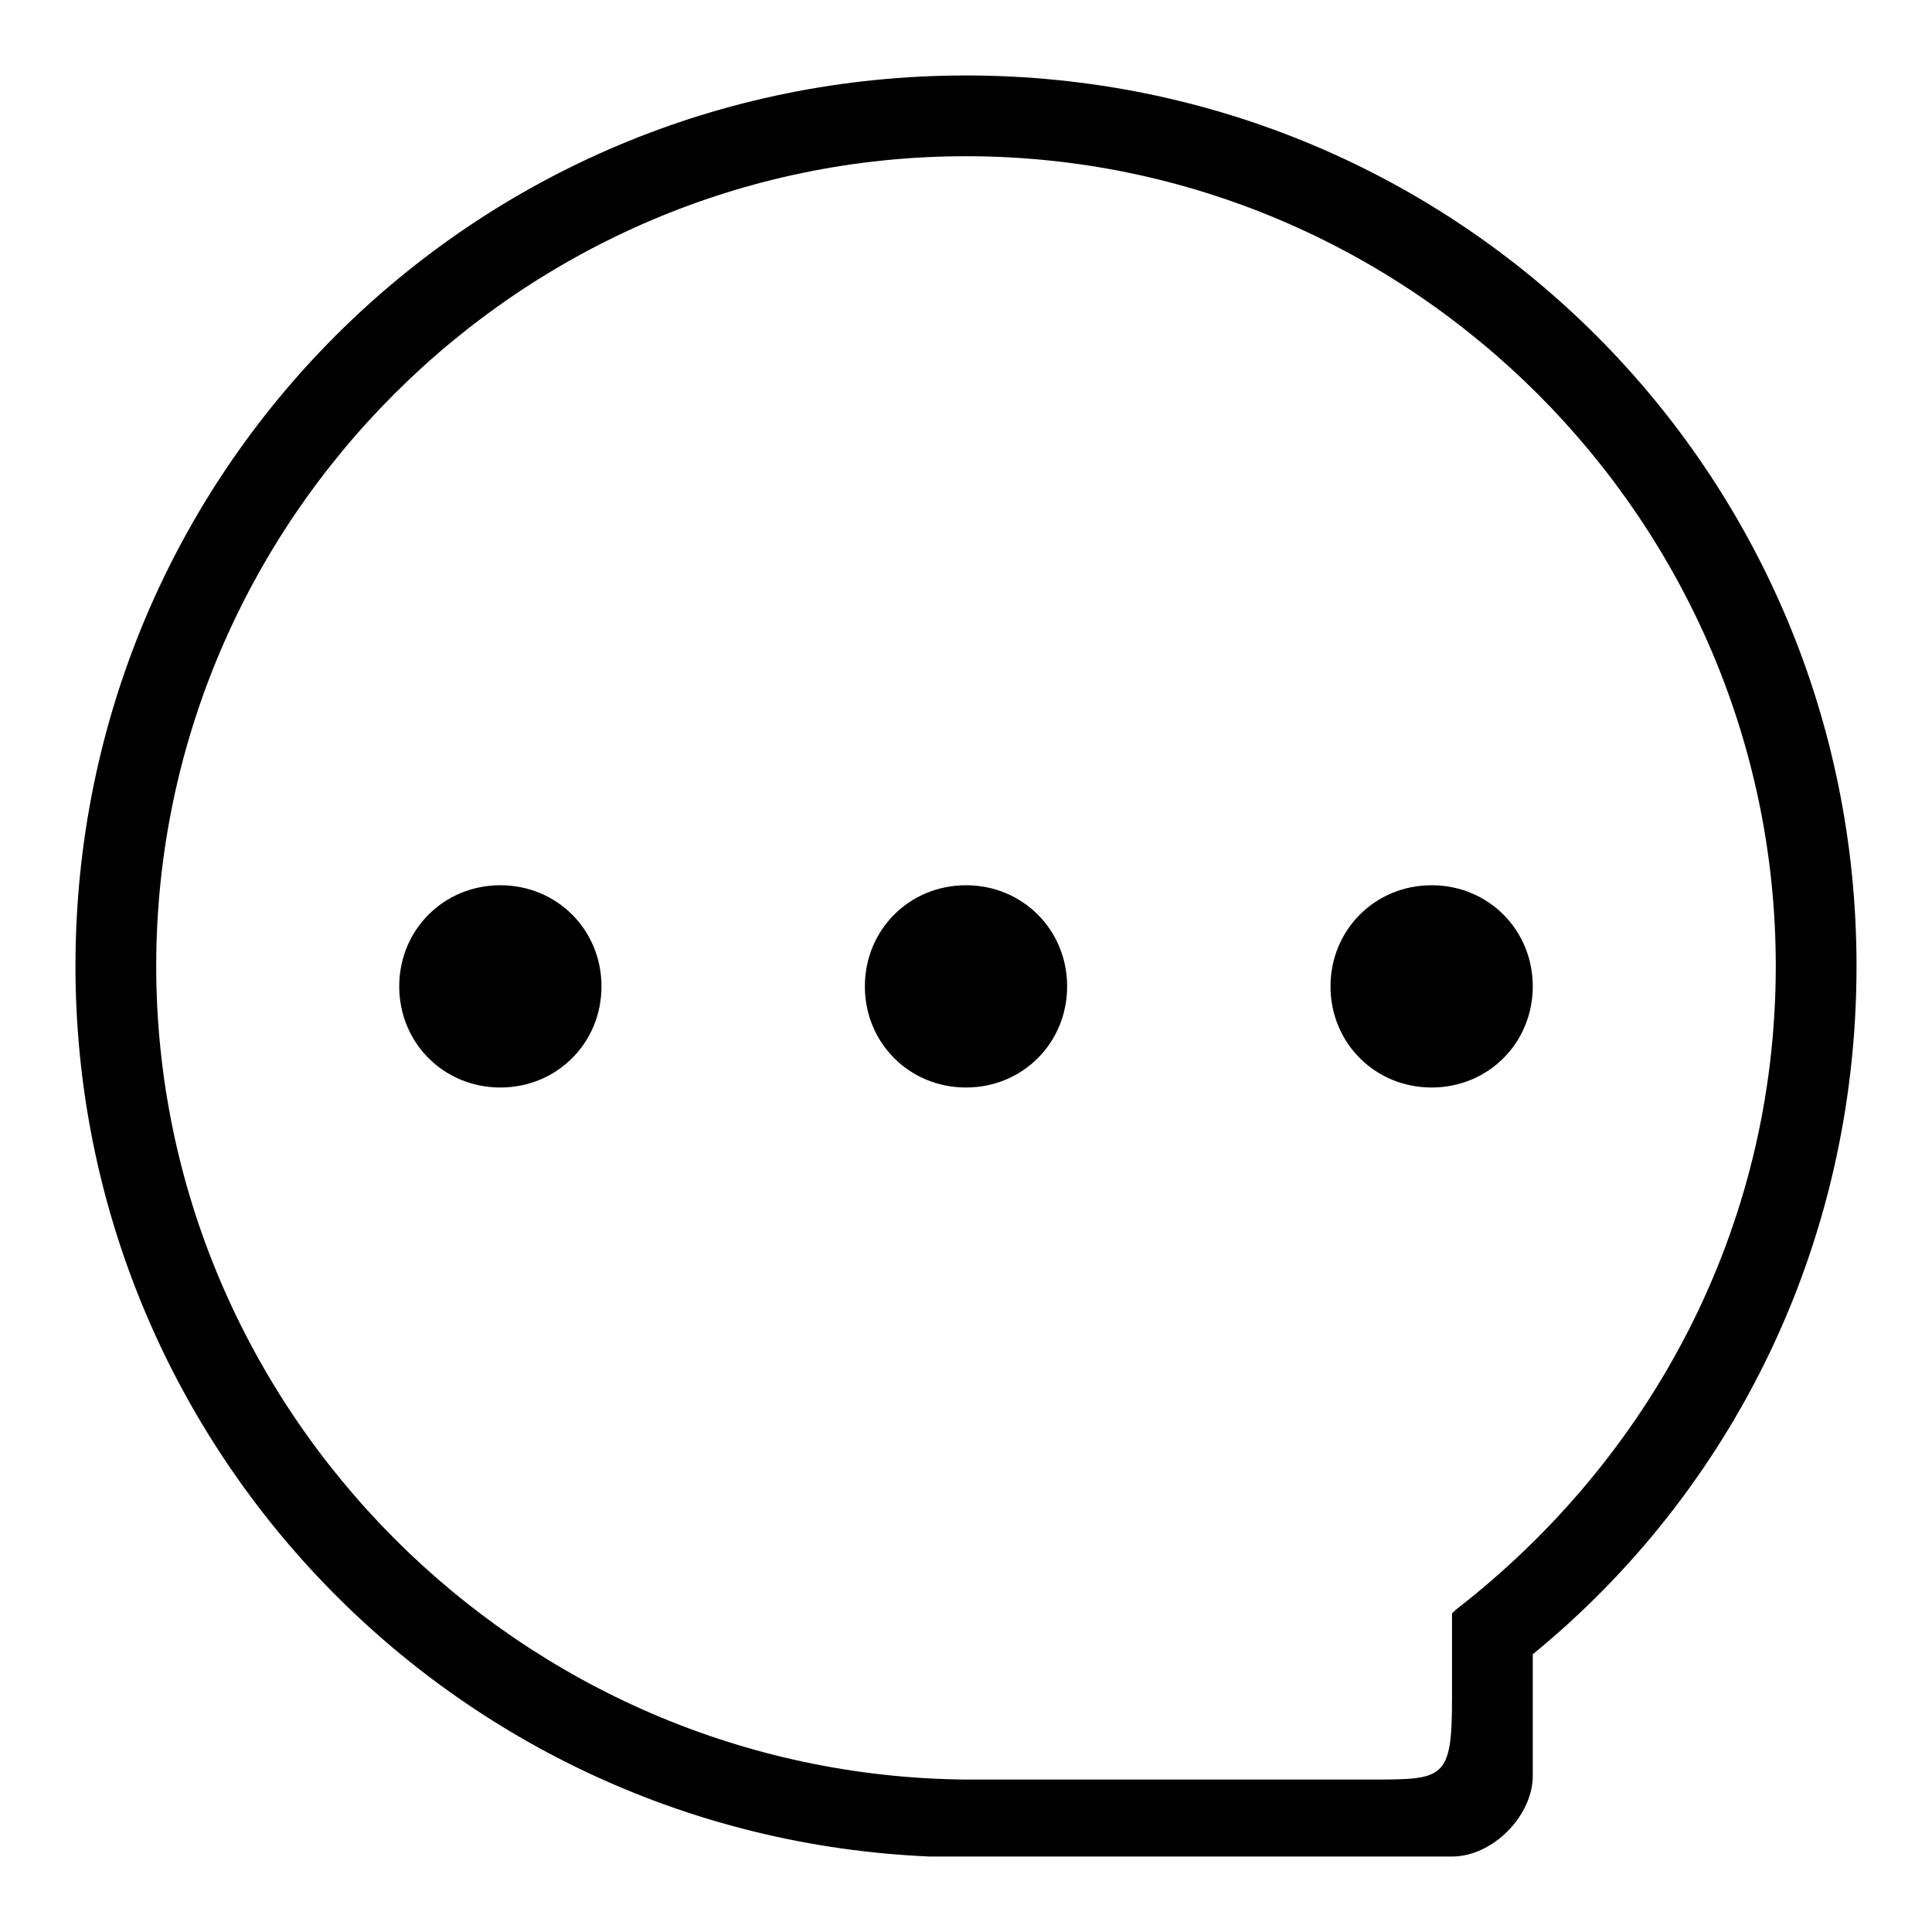 <?xml version="1.0" encoding="utf-8"?>
<!-- Svg Vector Icons : http://www.onlinewebfonts.com/icon -->
<!DOCTYPE svg PUBLIC "-//W3C//DTD SVG 1.1//EN" "http://www.w3.org/Graphics/SVG/1.1/DTD/svg11.dtd">
<svg version="1.1" xmlns="http://www.w3.org/2000/svg" xmlns:xlink="http://www.w3.org/1999/xlink" x="0px" y="0px" viewBox="0 0 256 256" enable-background="new 0 0 256 256" xml:space="preserve">
<g> <path fill="#000000" d="M66.3,117.3c-7.5,0-13.4,5.9-13.4,13.4c0,7.5,5.9,13.4,13.4,13.4c7.5,0,13.4-5.9,13.4-13.4 C79.7,123.2,73.8,117.3,66.3,117.3z M128,117.3c-7.5,0-13.4,5.9-13.4,13.4c0,7.5,5.9,13.4,13.4,13.4c7.5,0,13.4-5.9,13.4-13.4 C141.4,123.2,135.5,117.3,128,117.3z M128,10C62.6,10,10,62.6,10,128c0,63.3,49.9,115.3,113.2,118h69.2c5.4,0,10.7-5.4,10.7-10.7 v-16.1C229.4,197.7,246,165,246,128C246,62.6,193.4,10,128,10z M192.9,213.3l-0.5,0.5v11.3c0,10.7-1.1,10.7-10.7,10.7H128 C69,235.3,20.7,187,20.7,128S69,20.7,128,20.7S235.3,69,235.3,128C235.3,162.9,218.6,193.4,192.9,213.3L192.9,213.3z M189.7,117.3 c-7.5,0-13.4,5.9-13.4,13.4c0,7.5,5.9,13.4,13.4,13.4c7.5,0,13.4-5.9,13.4-13.4C203.1,123.2,197.2,117.3,189.7,117.3z"/></g>
</svg>